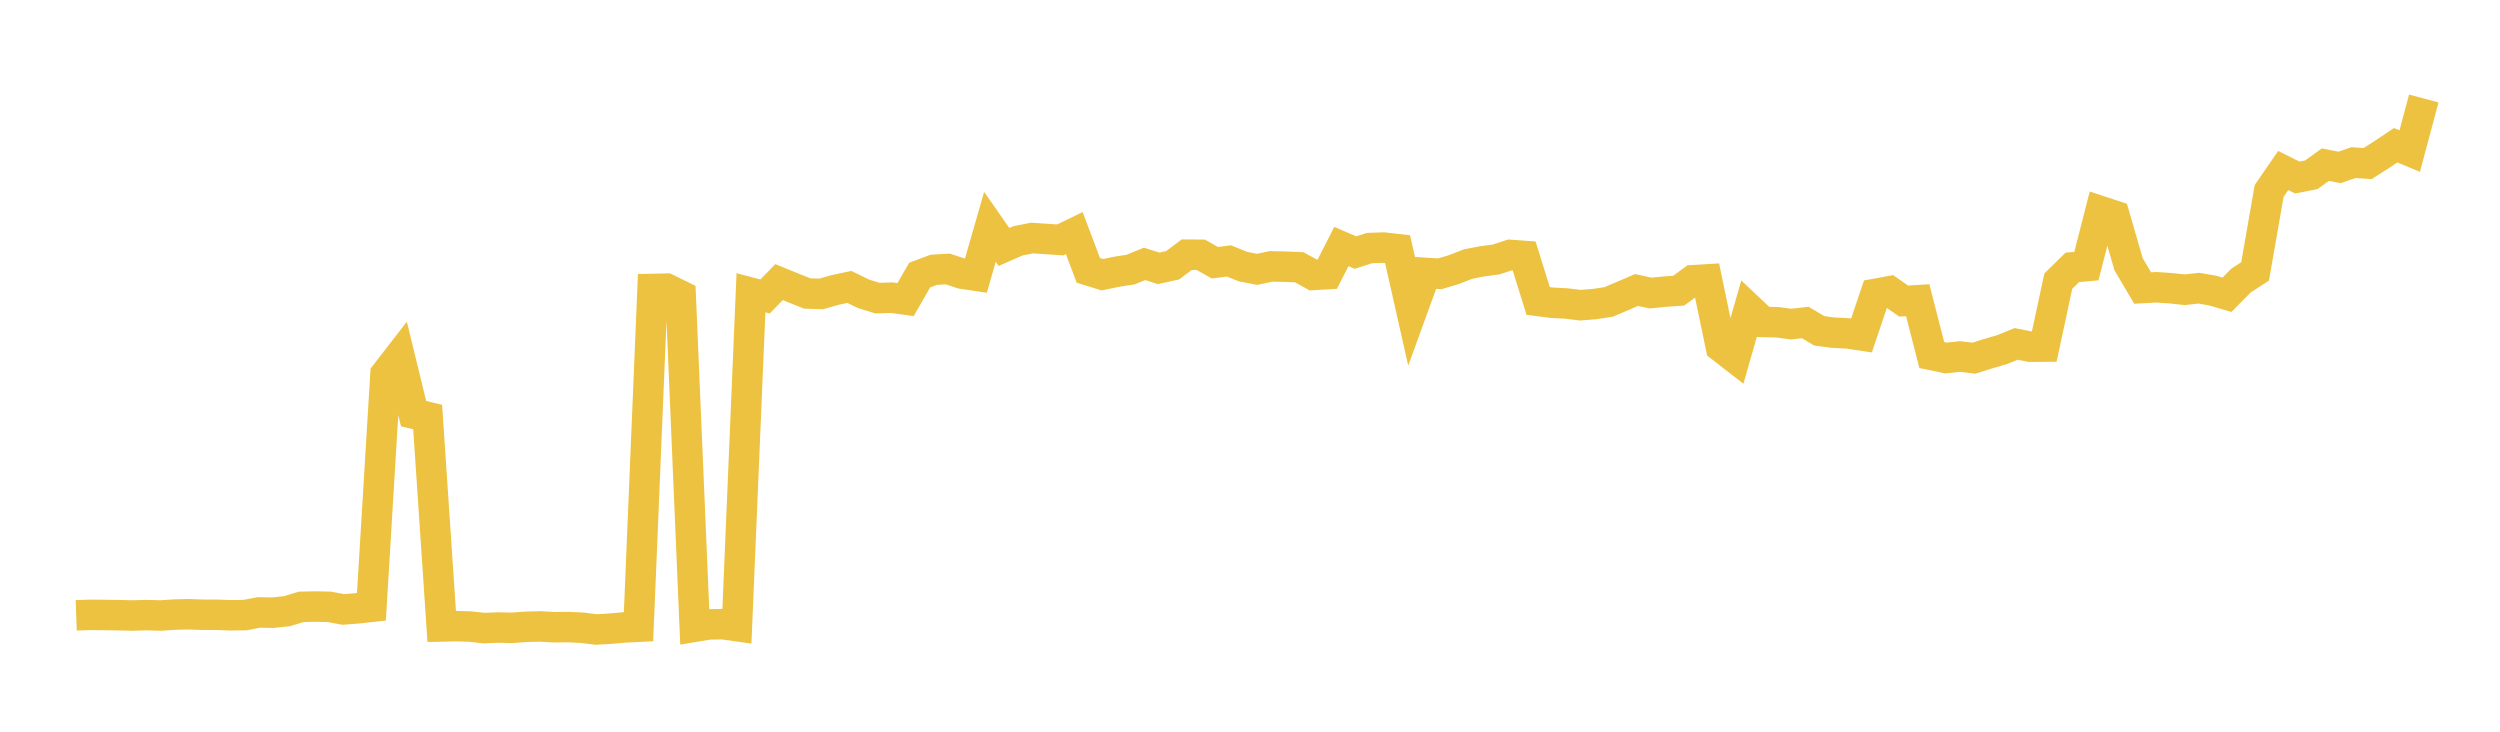<svg width="164" height="48" xmlns="http://www.w3.org/2000/svg" xmlns:xlink="http://www.w3.org/1999/xlink"><path fill="none" stroke="rgb(237,194,64)" stroke-width="2" d="M5,40.366L5.922,40.334L6.844,40.343L7.766,40.355L8.689,40.379L9.611,40.35L10.533,40.379L11.455,40.316L12.377,40.295L13.299,40.327L14.222,40.33L15.144,40.363L16.066,40.351L16.988,40.176L17.91,40.193L18.832,40.092L19.754,39.81L20.677,39.79L21.599,39.809L22.521,39.979L23.443,39.907L24.365,39.807L25.287,24.548L26.21,23.356L27.132,27.137L28.054,27.356L28.976,41.095L29.898,41.074L30.82,41.101L31.743,41.203L32.665,41.166L33.587,41.185L34.509,41.117L35.431,41.093L36.353,41.147L37.275,41.136L38.198,41.18L39.12,41.296L40.042,41.241L40.964,41.158L41.886,41.114L42.808,18.956L43.731,18.936L44.653,19.388L45.575,41.114L46.497,40.96L47.419,40.947L48.341,41.076L49.263,19.205L50.186,19.449L51.108,18.506L52.03,18.883L52.952,19.253L53.874,19.28L54.796,19.019L55.719,18.822L56.641,19.273L57.563,19.558L58.485,19.527L59.407,19.652L60.329,18.047L61.251,17.7L62.174,17.644L63.096,17.948L64.018,18.086L64.94,14.88L65.862,16.201L66.784,15.796L67.707,15.615L68.629,15.677L69.551,15.738L70.473,15.29L71.395,17.736L72.317,18.021L73.24,17.828L74.162,17.685L75.084,17.309L76.006,17.604L76.928,17.4L77.85,16.708L78.772,16.713L79.695,17.235L80.617,17.116L81.539,17.488L82.461,17.669L83.383,17.475L84.305,17.495L85.228,17.532L86.15,18.038L87.072,17.982L87.994,16.172L88.916,16.568L89.838,16.272L90.76,16.241L91.683,16.346L92.605,20.439L93.527,17.902L94.449,17.961L95.371,17.687L96.293,17.326L97.216,17.146L98.138,17.023L99.06,16.722L99.982,16.788L100.904,19.743L101.826,19.862L102.749,19.908L103.671,20.021L104.593,19.948L105.515,19.81L106.437,19.421L107.359,19.024L108.281,19.226L109.204,19.131L110.126,19.067L111.048,18.385L111.97,18.329L112.892,22.761L113.814,23.477L114.737,20.251L115.659,21.119L116.581,21.139L117.503,21.261L118.425,21.155L119.347,21.703L120.269,21.823L121.192,21.869L122.114,22.007L123.036,19.275L123.958,19.106L124.88,19.751L125.802,19.694L126.725,23.291L127.647,23.484L128.569,23.387L129.491,23.495L130.413,23.204L131.335,22.935L132.257,22.56L133.18,22.744L134.102,22.737L135.024,18.443L135.946,17.538L136.868,17.457L137.79,13.848L138.713,14.153L139.635,17.332L140.557,18.894L141.479,18.845L142.401,18.909L143.323,19.007L144.246,18.904L145.168,19.066L146.09,19.337L147.012,18.402L147.934,17.807L148.856,12.526L149.778,11.185L150.701,11.646L151.623,11.464L152.545,10.801L153.467,10.984L154.389,10.666L155.311,10.733L156.234,10.144L157.156,9.529L158.078,9.911L159,6.462"></path></svg>